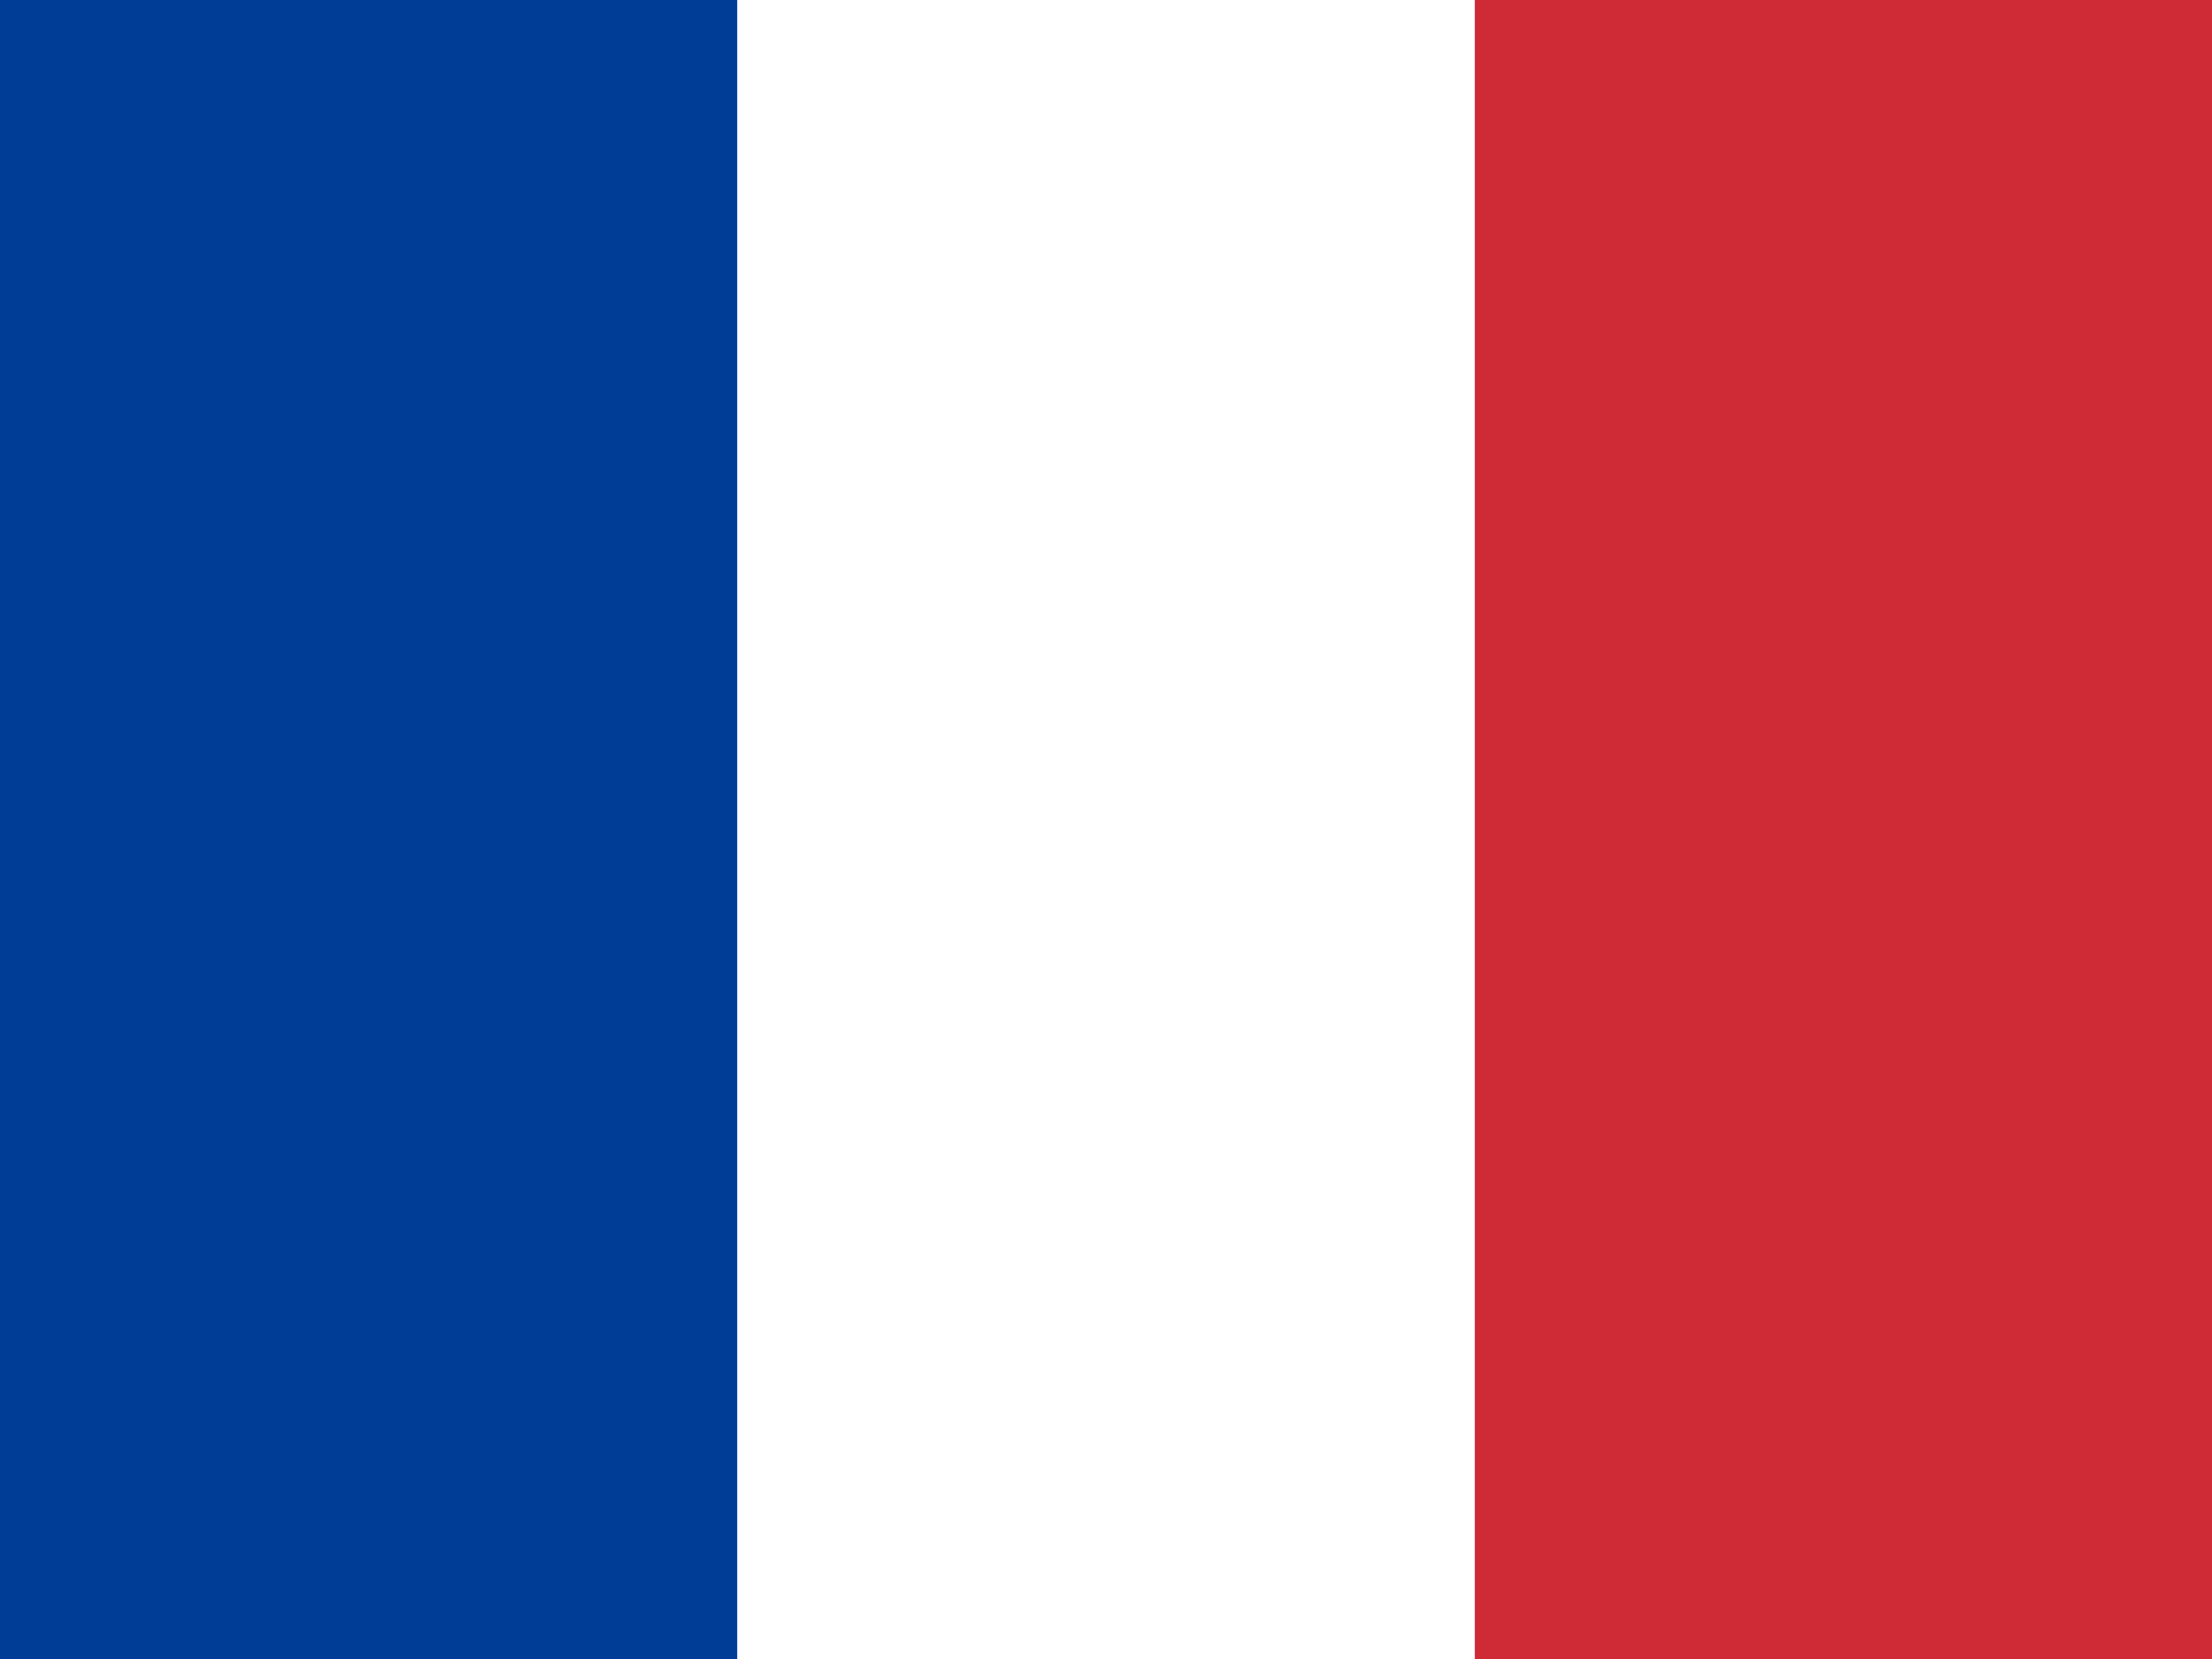 <?xml version="1.0" encoding="utf-8"?>
<!-- Generator: Adobe Illustrator 15.1.0, SVG Export Plug-In . SVG Version: 6.00 Build 0)  -->
<!DOCTYPE svg PUBLIC "-//W3C//DTD SVG 1.1//EN" "http://www.w3.org/Graphics/SVG/1.1/DTD/svg11.dtd">
<svg version="1.1" id="flag-icon-css-it" xmlns="http://www.w3.org/2000/svg" xmlns:xlink="http://www.w3.org/1999/xlink" x="0px"
	 y="0px" width="480px" height="360px" viewBox="0 256.5 480 360" enable-background="new 0 256.5 480 360" xml:space="preserve">
<g>
	<path fill="#FFFFFF" d="M0,256.5h480v360H0V256.5z"/>
	<path fill="#003D96" d="M0,256.5h159.975v360H0V256.5z"/>
	<path fill="#CE2B37" d="M320.025,256.5H480v360H320.025V256.5z"/>
</g>
</svg>
